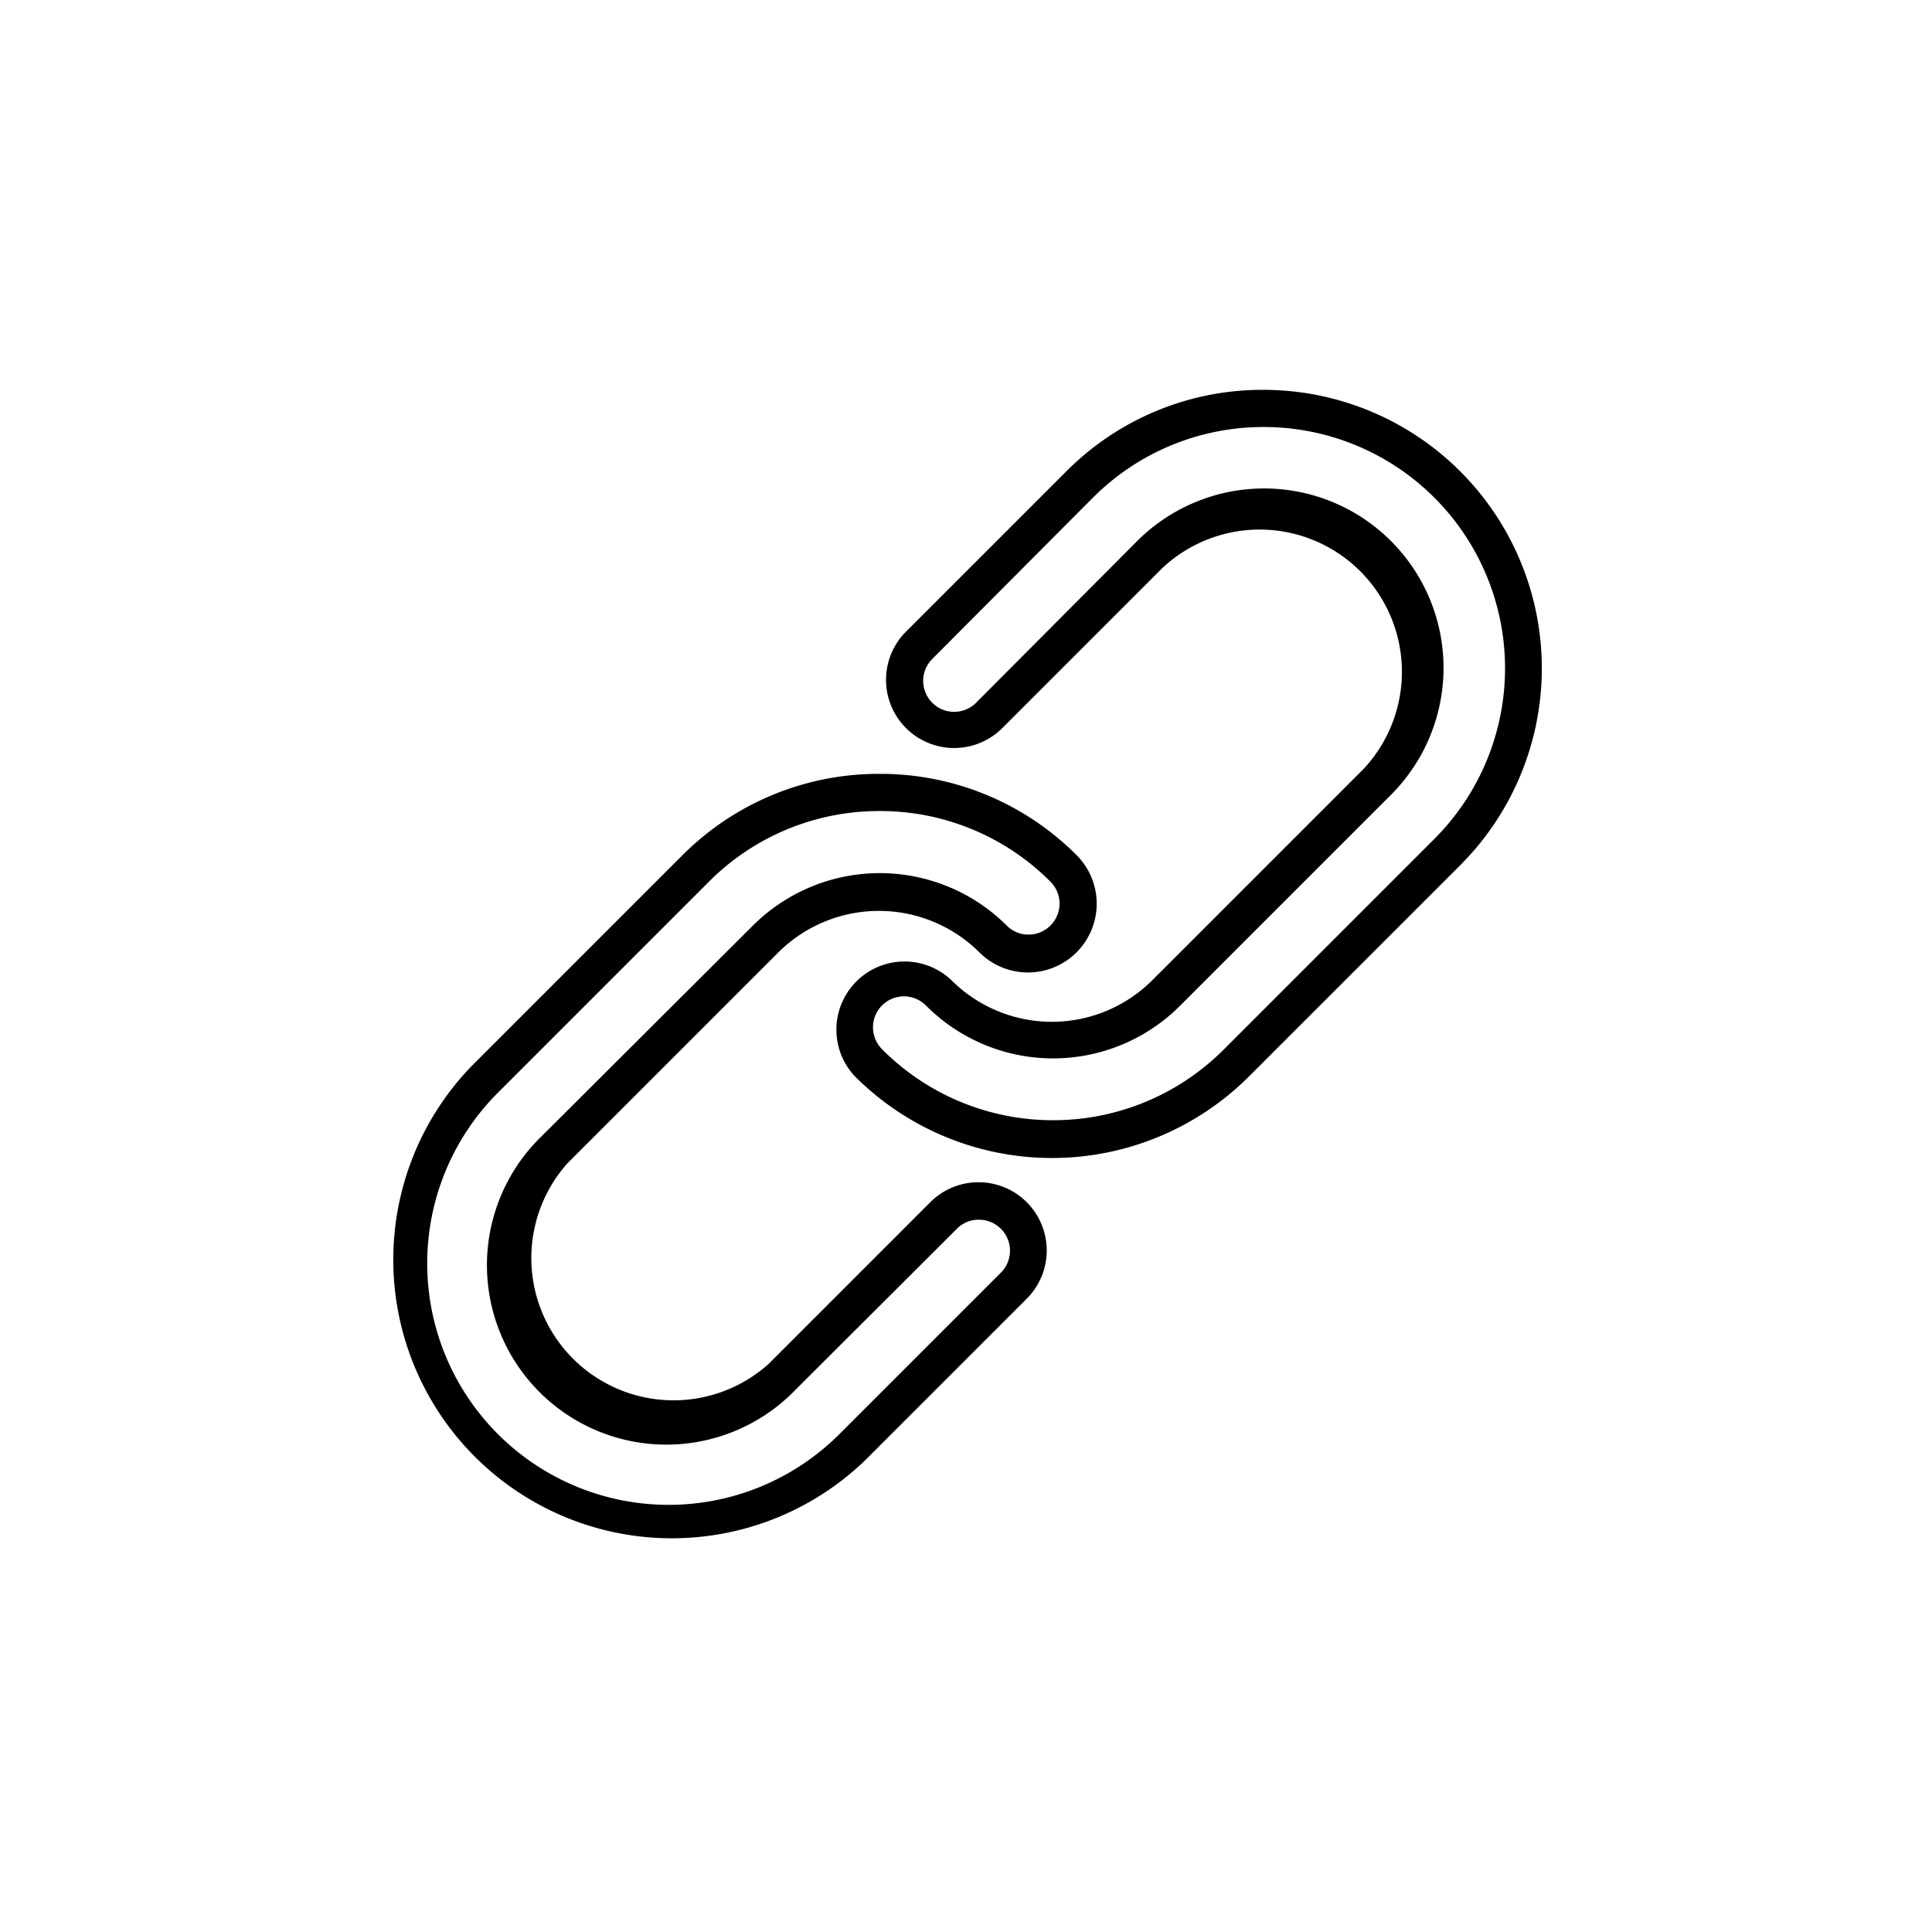 <svg id="Layer_2" data-name="Layer 2" xmlns="http://www.w3.org/2000/svg" viewBox="0 0 155.91 155.91"><path d="M102,34.46A19.47,19.47,0,0,1,115.75,67.7l-17,17a19.42,19.42,0,0,1-13.77,5.7h0a19.42,19.42,0,0,1-13.77-5.7,2.5,2.5,0,1,1,3.54-3.53,14.47,14.47,0,0,0,20.47,0l17.06-17.06A14.48,14.48,0,0,0,91.74,43.69l-13,13.05a2.5,2.5,0,0,1-3.54-3.53L88.21,40.15A19.42,19.42,0,0,1,102,34.46m0-3h0A22.29,22.29,0,0,0,86.09,38L73,51.09a5.5,5.5,0,0,0,7.78,7.77l13-13A11.48,11.48,0,0,1,110.09,62L93,79.09a11.46,11.46,0,0,1-16.23,0A5.5,5.5,0,0,0,69,86.87a22.49,22.49,0,0,0,31.79,0l17.05-17.05A22.47,22.47,0,0,0,102,31.46Z" style="fill:#currentColor"/><path d="M71,65.45a19.38,19.38,0,0,1,13.77,5.7A2.5,2.5,0,0,1,83,75.42a2.45,2.45,0,0,1-1.76-.73,14.51,14.51,0,0,0-20.48,0l-17.05,17a14.48,14.48,0,1,0,20.47,20.48L77.22,99.16A2.45,2.45,0,0,1,79,98.43a2.5,2.5,0,0,1,1.77,4.27l-13,13A19.48,19.48,0,0,1,40.15,88.21L57.21,71.15A19.38,19.38,0,0,1,71,65.45m0-3A22.34,22.34,0,0,0,55.09,69L38,86.09a22.48,22.48,0,0,0,31.79,31.78l13.05-13.05A5.5,5.5,0,0,0,75.09,97L62,110.09A11.48,11.48,0,0,1,45.81,93.86l17-17a11.5,11.5,0,0,1,16.23,0A5.5,5.5,0,0,0,86.87,69,22.34,22.34,0,0,0,71,62.45Z" style="fill:#currentColor"/></svg>